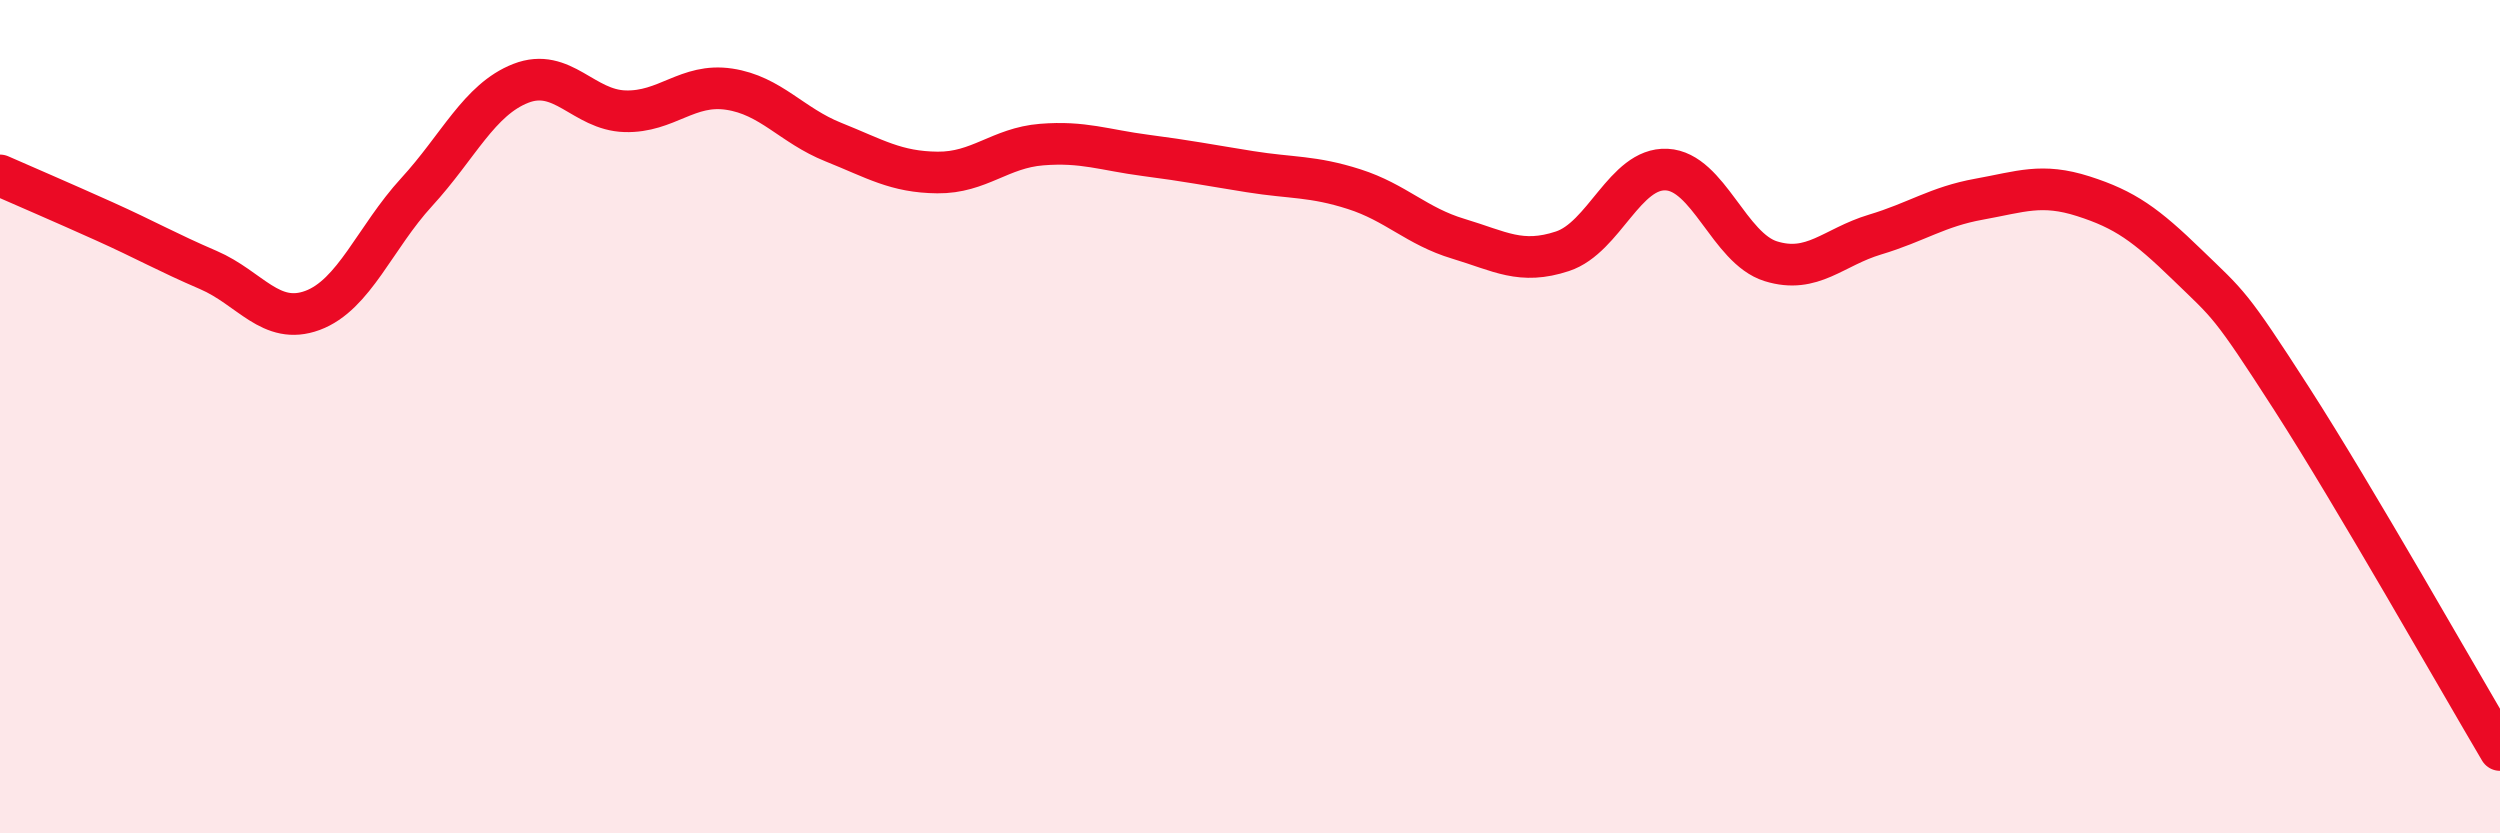 
    <svg width="60" height="20" viewBox="0 0 60 20" xmlns="http://www.w3.org/2000/svg">
      <path
        d="M 0,4.21 C 0.5,4.43 1.5,4.86 2.5,5.31 C 3.5,5.76 4,6.05 5,6.48 C 6,6.91 6.5,7.82 7.5,7.45 C 8.5,7.08 9,5.7 10,4.61 C 11,3.52 11.5,2.39 12.5,2 C 13.5,1.61 14,2.64 15,2.67 C 16,2.7 16.5,1.99 17.5,2.14 C 18.5,2.29 19,3.01 20,3.41 C 21,3.81 21.5,4.13 22.5,4.14 C 23.5,4.15 24,3.55 25,3.47 C 26,3.39 26.5,3.6 27.5,3.73 C 28.5,3.86 29,3.96 30,4.12 C 31,4.28 31.5,4.22 32.5,4.54 C 33.5,4.86 34,5.43 35,5.73 C 36,6.03 36.5,6.36 37.5,6.03 C 38.5,5.7 39,4.02 40,4.07 C 41,4.12 41.5,5.96 42.5,6.27 C 43.5,6.58 44,5.93 45,5.63 C 46,5.33 46.5,4.96 47.5,4.78 C 48.5,4.6 49,4.39 50,4.71 C 51,5.03 51.5,5.39 52.5,6.36 C 53.5,7.33 53.5,7.24 55,9.57 C 56.5,11.9 59,16.31 60,18L60 20L0 20Z"
        fill="#EB0A25"
        opacity="0.1"
        stroke-linecap="round"
        stroke-linejoin="round"
      />
      <path
        d="M 0,4.21 C 0.5,4.43 1.5,4.86 2.5,5.31 C 3.5,5.76 4,6.05 5,6.48 C 6,6.91 6.5,7.82 7.5,7.45 C 8.5,7.08 9,5.7 10,4.61 C 11,3.52 11.5,2.39 12.5,2 C 13.5,1.61 14,2.64 15,2.67 C 16,2.7 16.5,1.99 17.5,2.14 C 18.5,2.29 19,3.01 20,3.41 C 21,3.81 21.5,4.13 22.5,4.14 C 23.5,4.15 24,3.55 25,3.47 C 26,3.39 26.5,3.6 27.5,3.73 C 28.5,3.86 29,3.96 30,4.12 C 31,4.28 31.5,4.22 32.5,4.54 C 33.5,4.86 34,5.43 35,5.73 C 36,6.03 36.5,6.36 37.5,6.03 C 38.5,5.7 39,4.02 40,4.07 C 41,4.12 41.5,5.96 42.5,6.27 C 43.5,6.58 44,5.93 45,5.63 C 46,5.33 46.5,4.96 47.5,4.78 C 48.5,4.6 49,4.39 50,4.71 C 51,5.03 51.5,5.39 52.5,6.36 C 53.5,7.33 53.5,7.24 55,9.57 C 56.5,11.9 59,16.31 60,18"
        stroke="#EB0A25"
        stroke-width="1"
        fill="none"
        stroke-linecap="round"
        stroke-linejoin="round"
      />
    </svg>
  